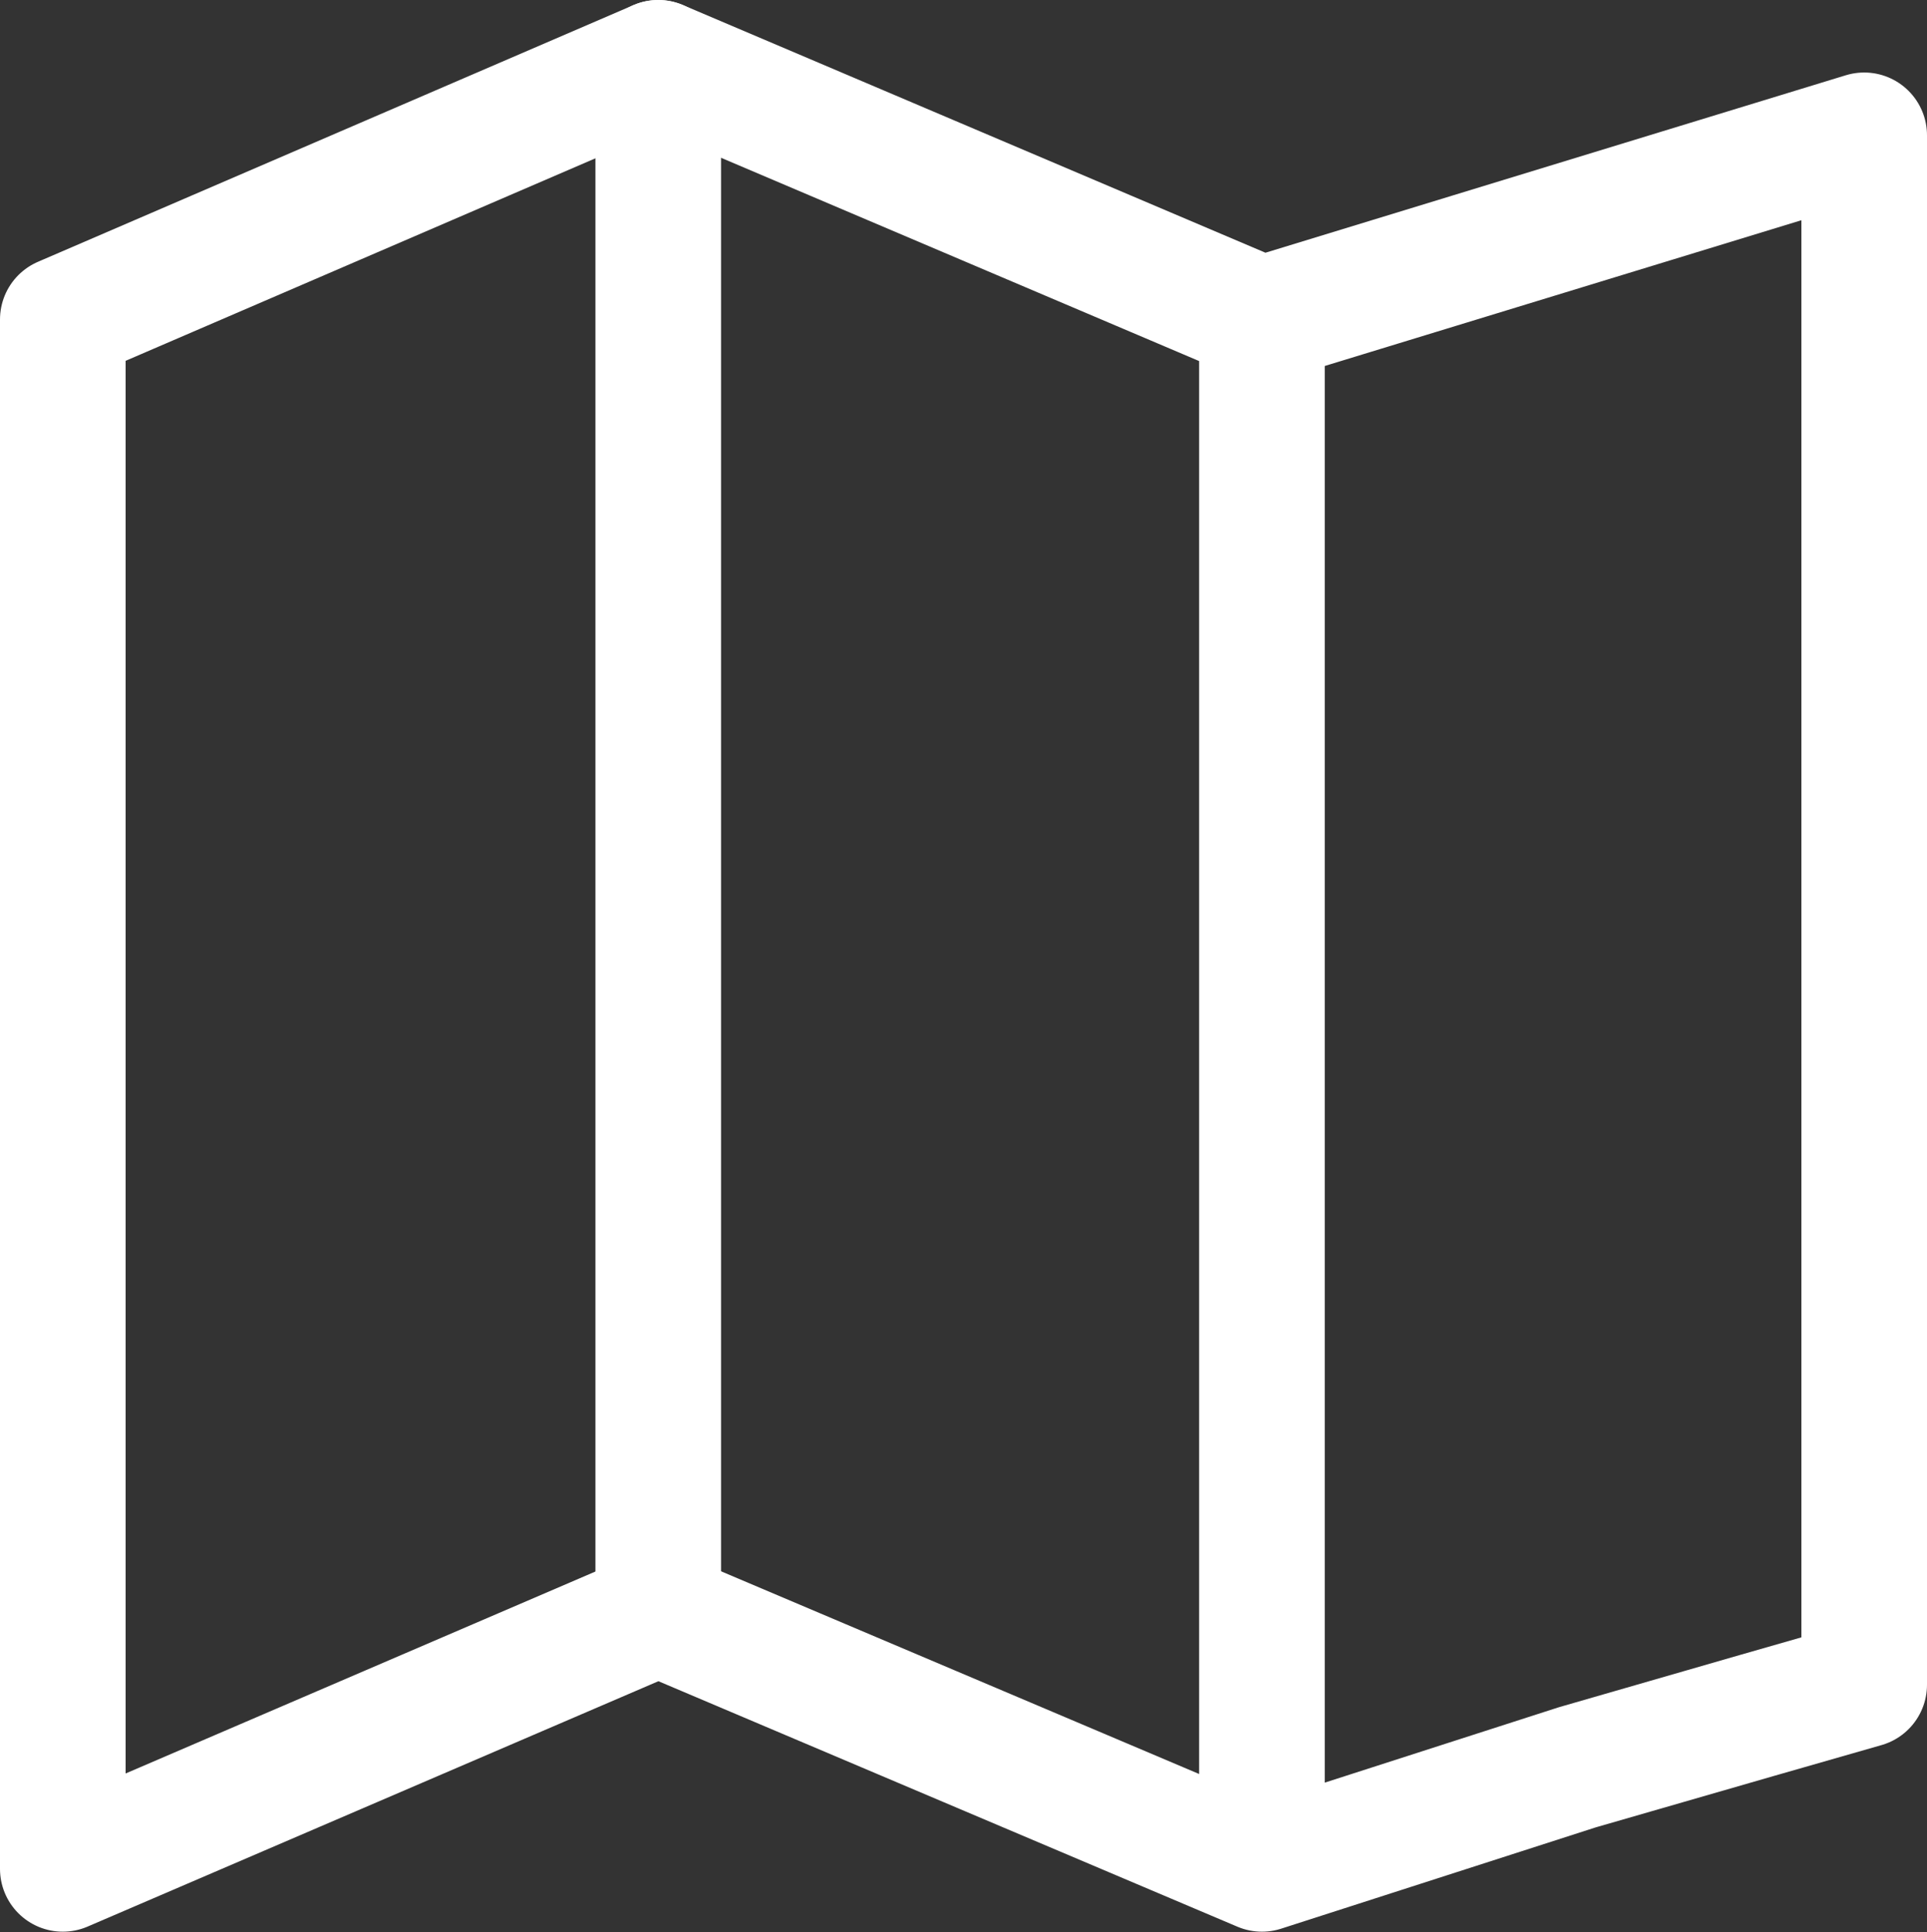 <svg xmlns="http://www.w3.org/2000/svg" xmlns:xlink="http://www.w3.org/1999/xlink" viewBox="0 0 53.69 53.82"><rect x="0" y="0" width="53.69" height="53.82" fill="#333333" stroke="none"/><defs><style>.a,.c,.d{fill:none;}.b{clip-path:url(#a);}.c{stroke:#ffffff;}.c,.d{stroke-linecap:round;stroke-linejoin:round;stroke-width:3.5px;}.d{stroke:#ffffff;}</style><clipPath id="a" transform="translate(0 0)"><rect class="a" width="53.69" height="53.81"/></clipPath></defs><title>map_icon</title><g class="b"><polyline class="c" points="35.16 8.9 18.34 1.75 1.75 8.9 1.75 52.06 18.34 44.93 35.16 52.06 43.95 49.23 48.94 47.79 51.94 46.93 51.94 3.77 35.16 8.9 35.16 19.67 35.16 43.04 35.16 52.06"/><line class="d" x1="18.34" y1="1.75" x2="18.34" y2="44.93"/></g></svg>